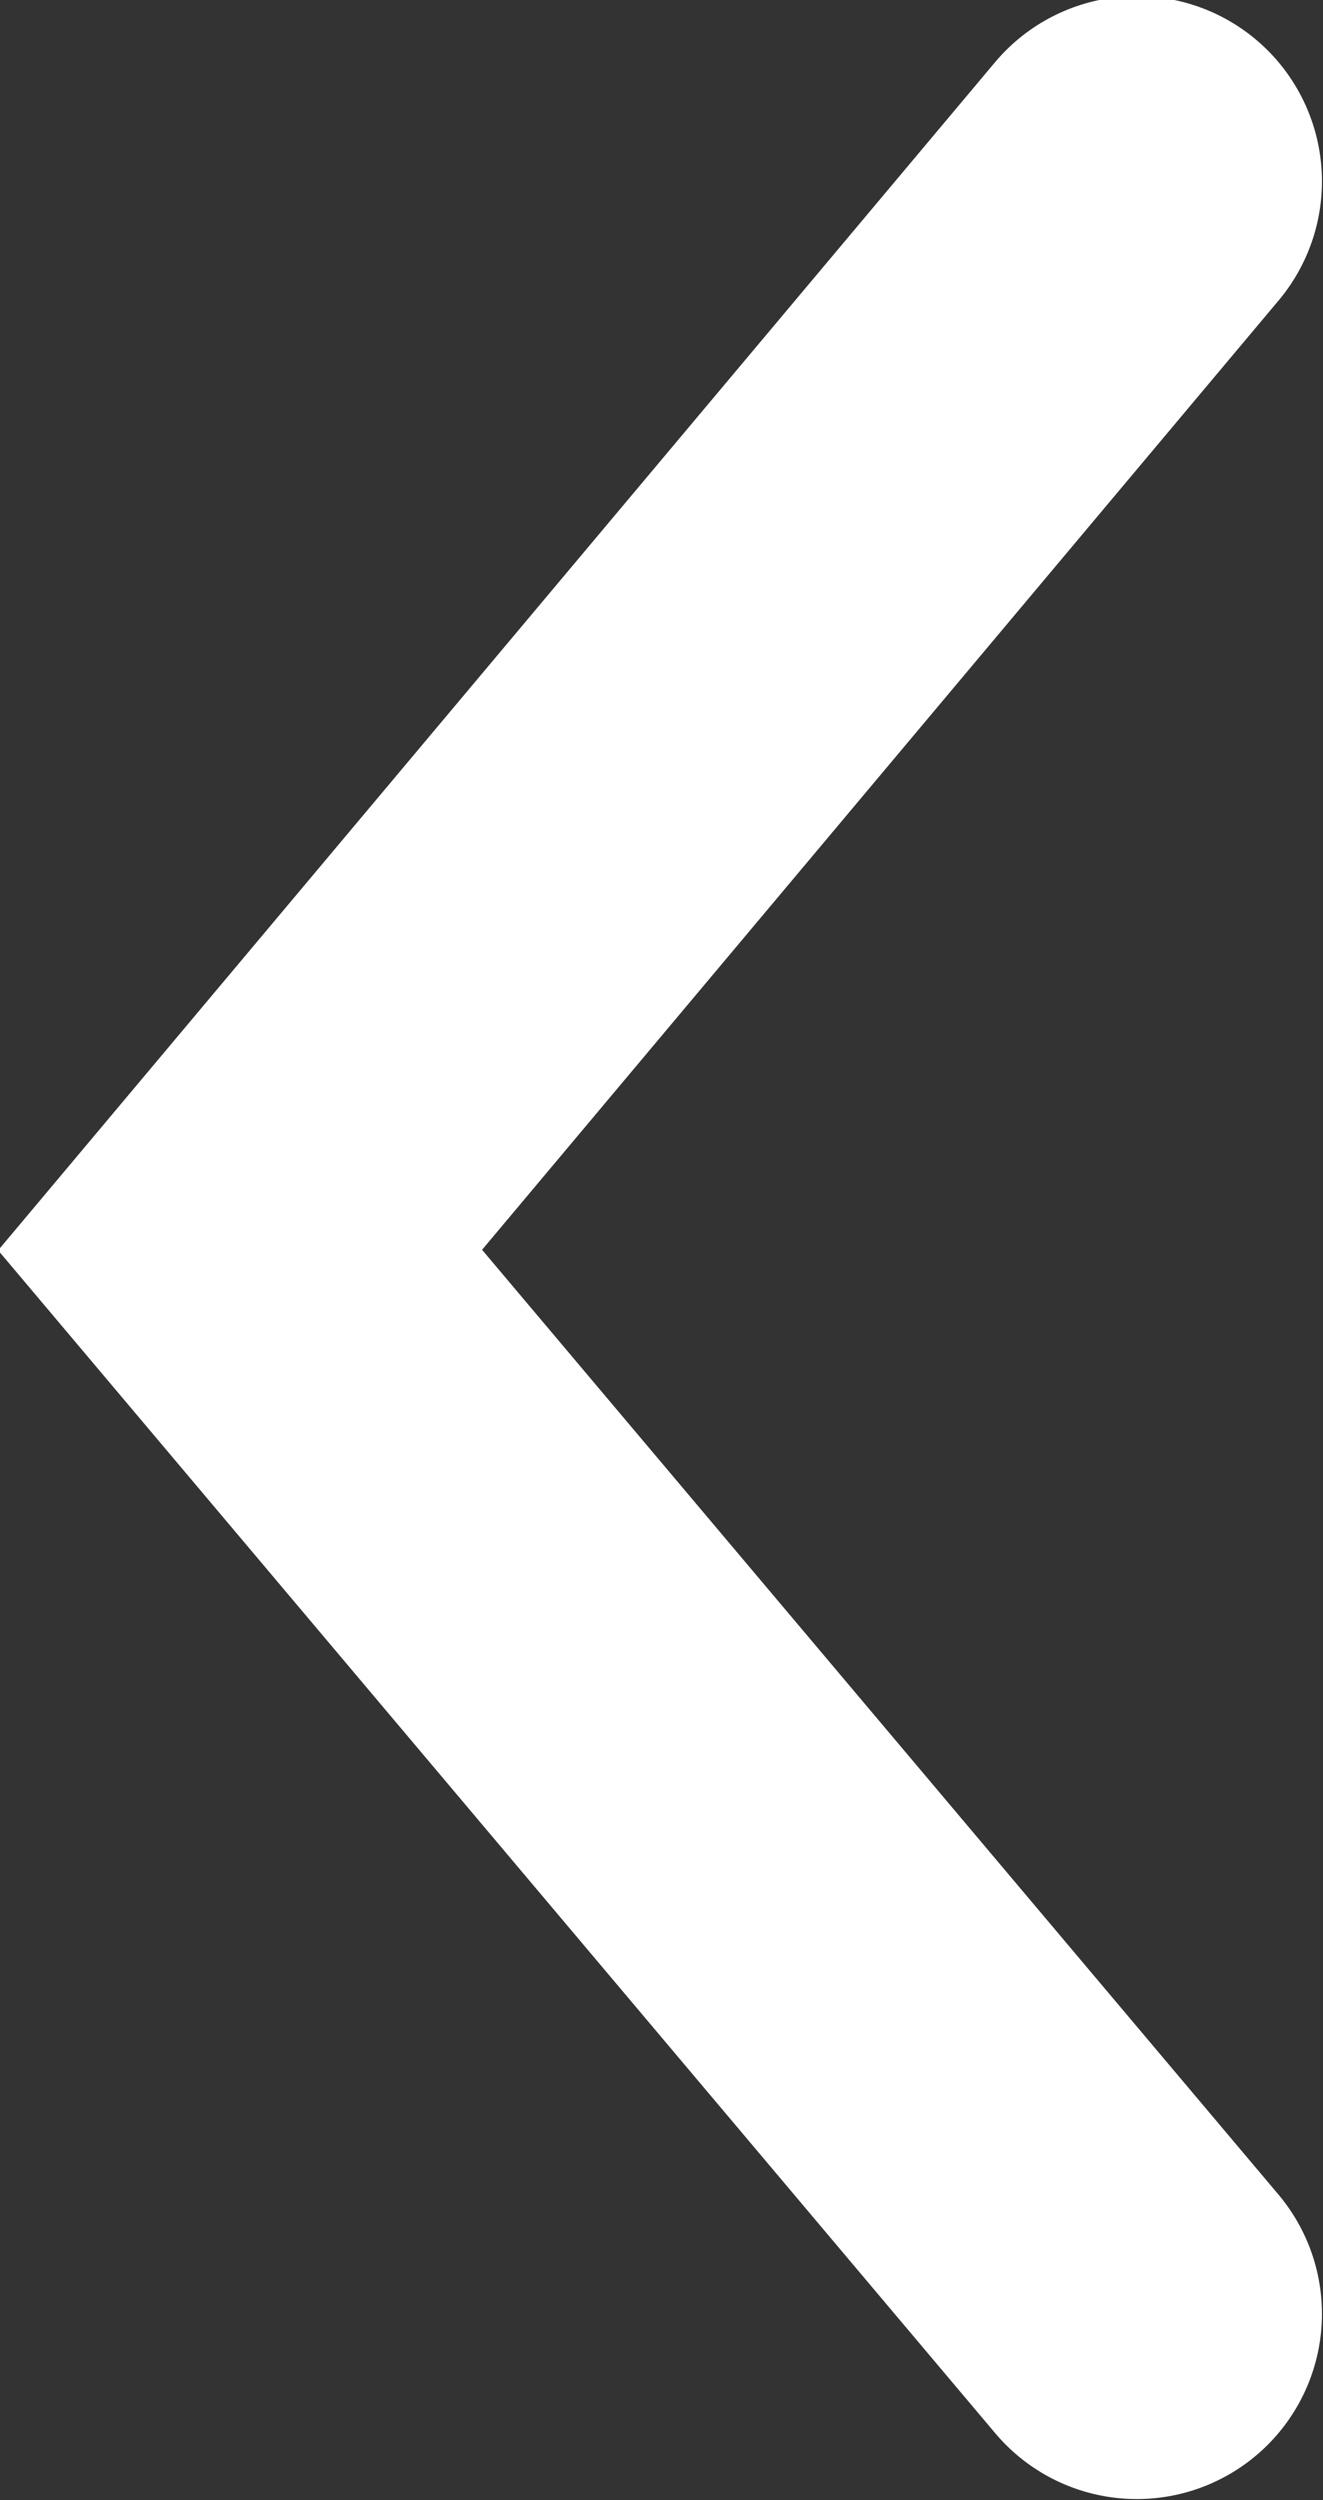 <svg xmlns="http://www.w3.org/2000/svg" width="27" height="51" viewBox="0 0 27 51"><rect x="0" y="0" width="27" height="51" fill="#333333" stroke="none"/><path stroke="#fff" stroke-width="7.557" stroke-linecap="round" fill="none" d="M23.2 47.2l-18.3-21.7 18.3-21.8"/></svg>